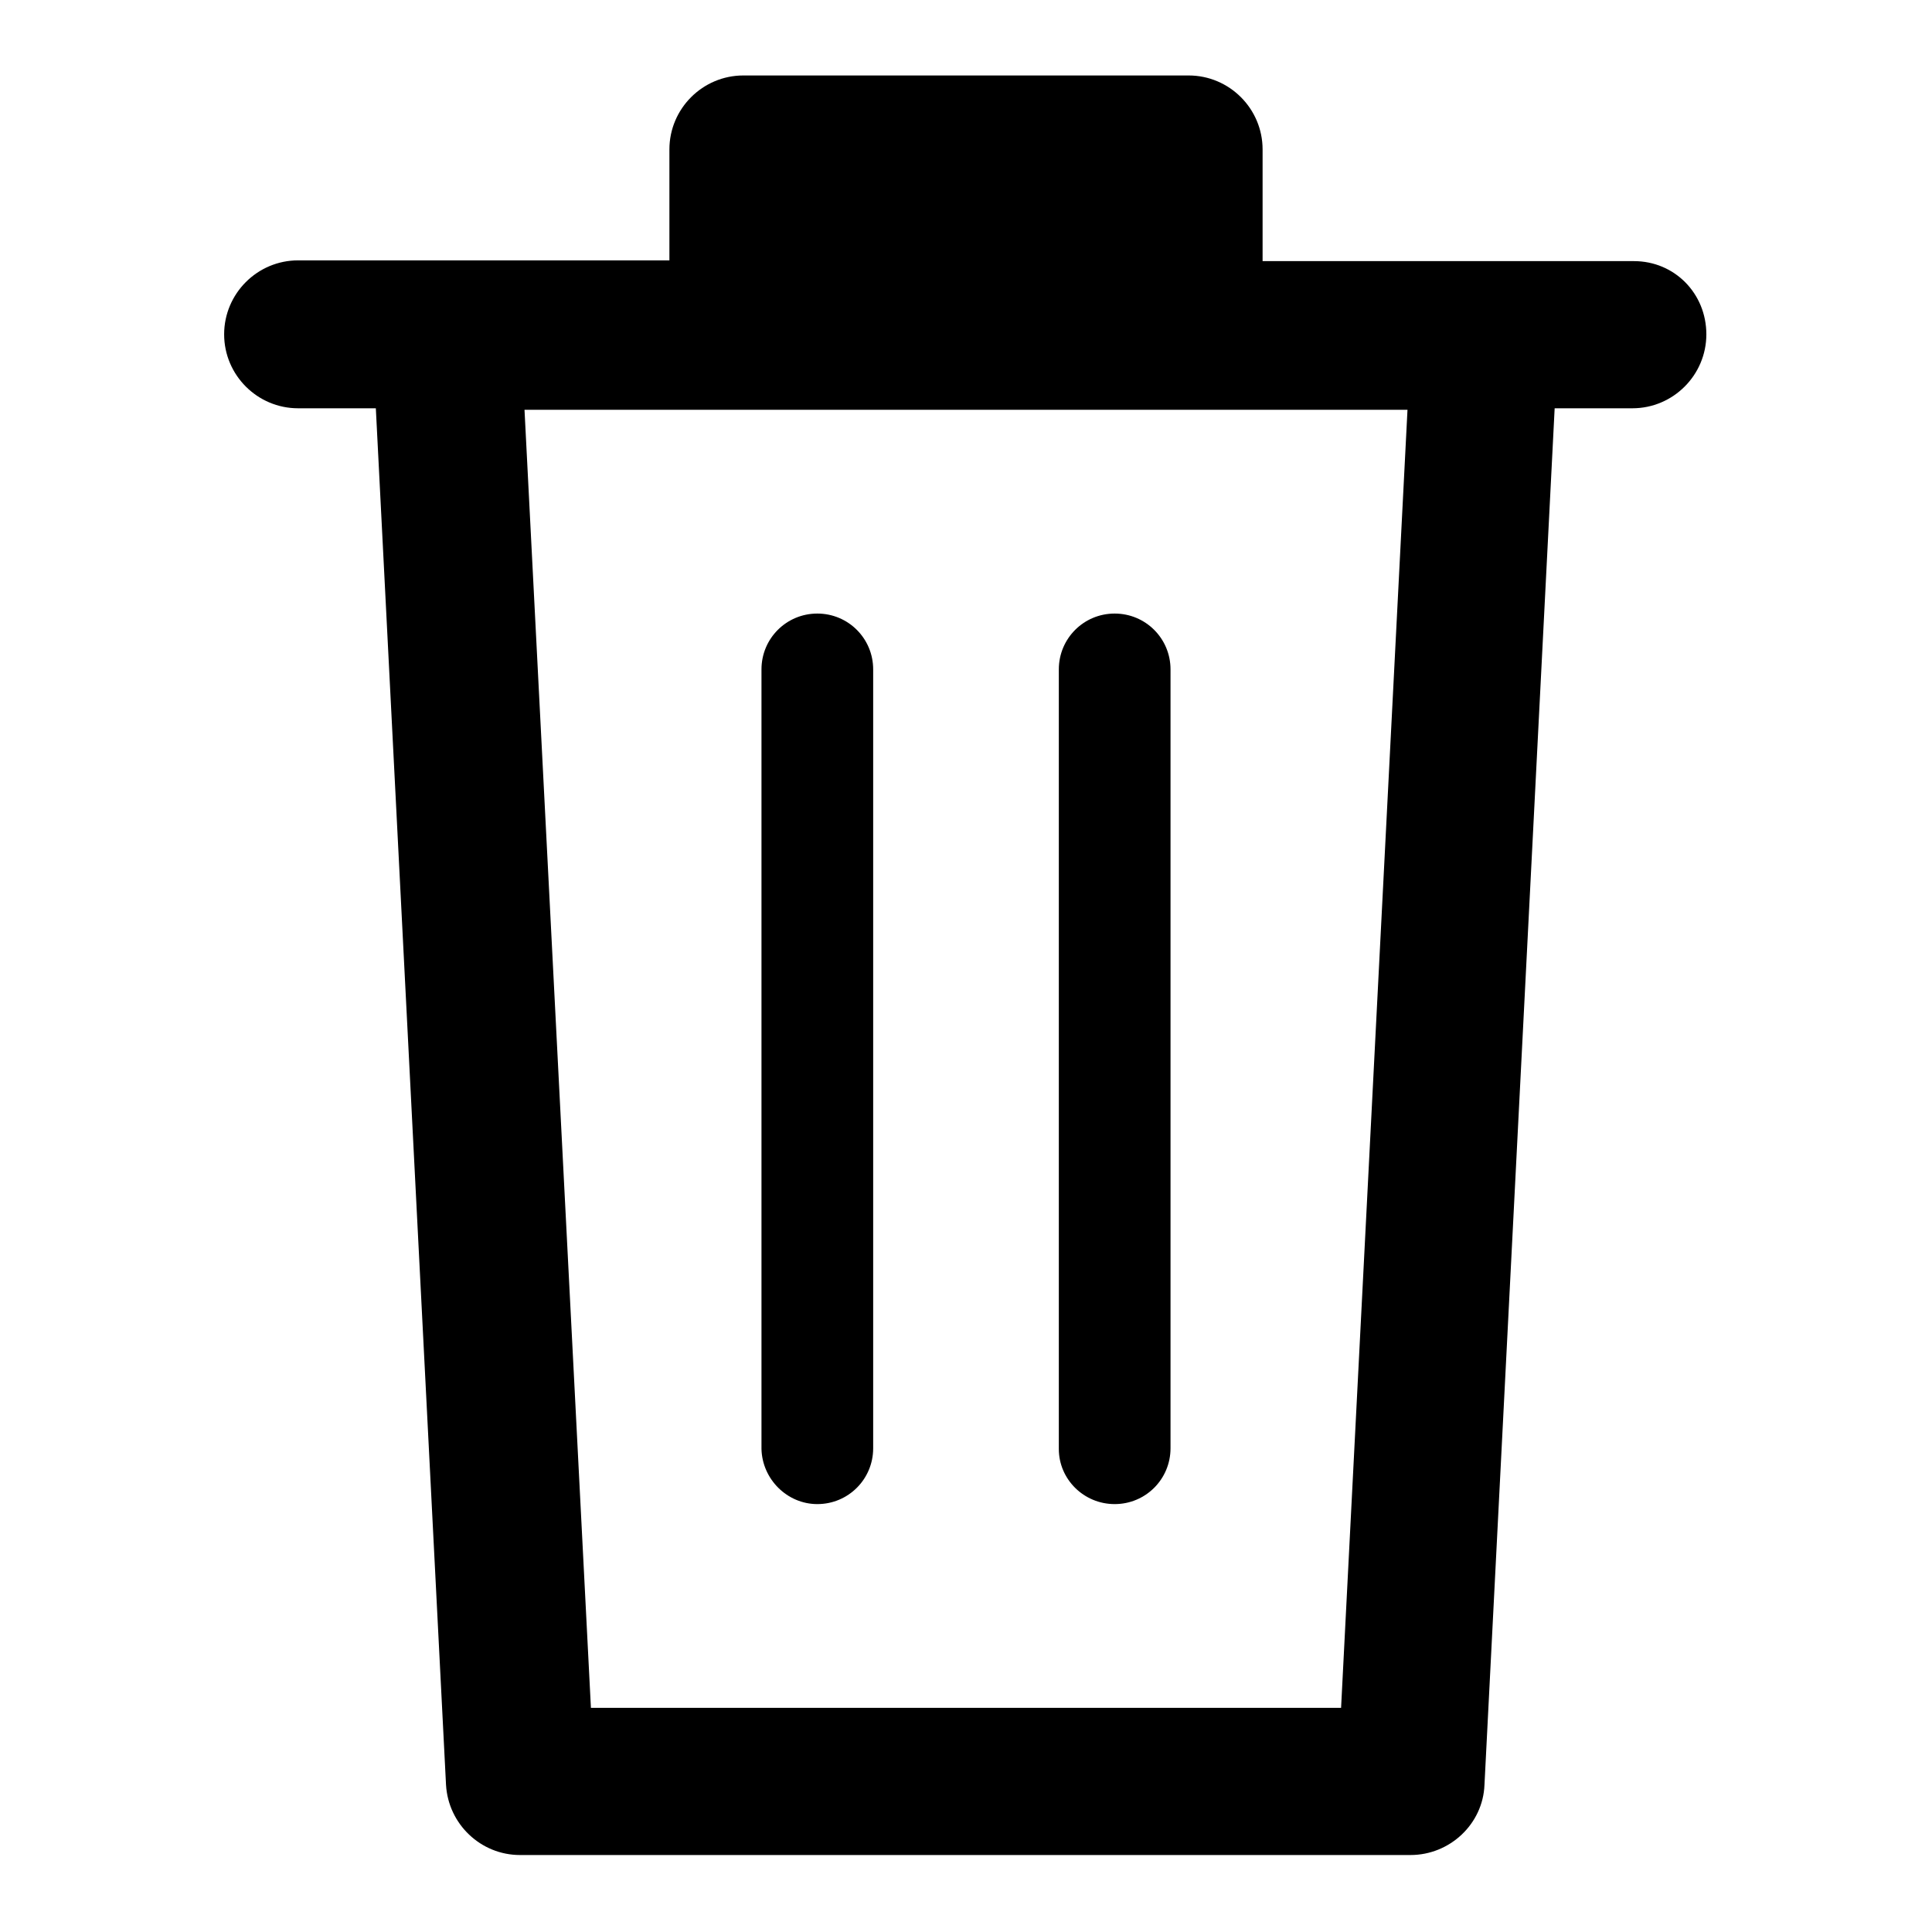 <?xml version="1.0" encoding="utf-8"?>
<!-- Svg Vector Icons : http://www.onlinewebfonts.com/icon -->
<!DOCTYPE svg PUBLIC "-//W3C//DTD SVG 1.1//EN" "http://www.w3.org/Graphics/SVG/1.1/DTD/svg11.dtd">
<svg version="1.1" xmlns="http://www.w3.org/2000/svg" xmlns:xlink="http://www.w3.org/1999/xlink" x="0px" y="0px" viewBox="0 0 256 256" enable-background="new 0 0 256 256" xml:space="preserve">
<g> <path fill="#000000" d="M216.5,34.6h-49.2V19.8c0-5.4-4.4-9.8-9.8-9.8l0,0h-59c-5.4,0-9.8,4.4-9.8,9.8v14.7H39.5 c-5.4,0-9.8,4.4-9.8,9.8c0,5.4,4.4,9.8,9.8,9.8h10.3l9.3,182.4c0.3,5.2,4.6,9.3,9.8,9.3h118c5.2,0,9.6-4.1,9.8-9.3l9.3-182.4h10.3 c5.4,0,9.8-4.4,9.8-9.8S221.9,34.6,216.5,34.6z M177.7,226.3H78.3L69.5,54.3h117L177.7,226.3z"/> <path fill="#000000" d="M108.3,199.3c4.1,0,7.4-3.3,7.4-7.4V88.7c0-4.1-3.3-7.4-7.4-7.4c-4.1,0-7.4,3.3-7.4,7.4v103.3 C101,196,104.3,199.3,108.3,199.3L108.3,199.3z M147.7,199.3c4.1,0,7.4-3.3,7.4-7.4V88.7c0-4.1-3.3-7.4-7.4-7.4 c-4.1,0-7.4,3.3-7.4,7.4v103.3C140.3,196,143.6,199.3,147.7,199.3L147.7,199.3z"/></g>
</svg>
